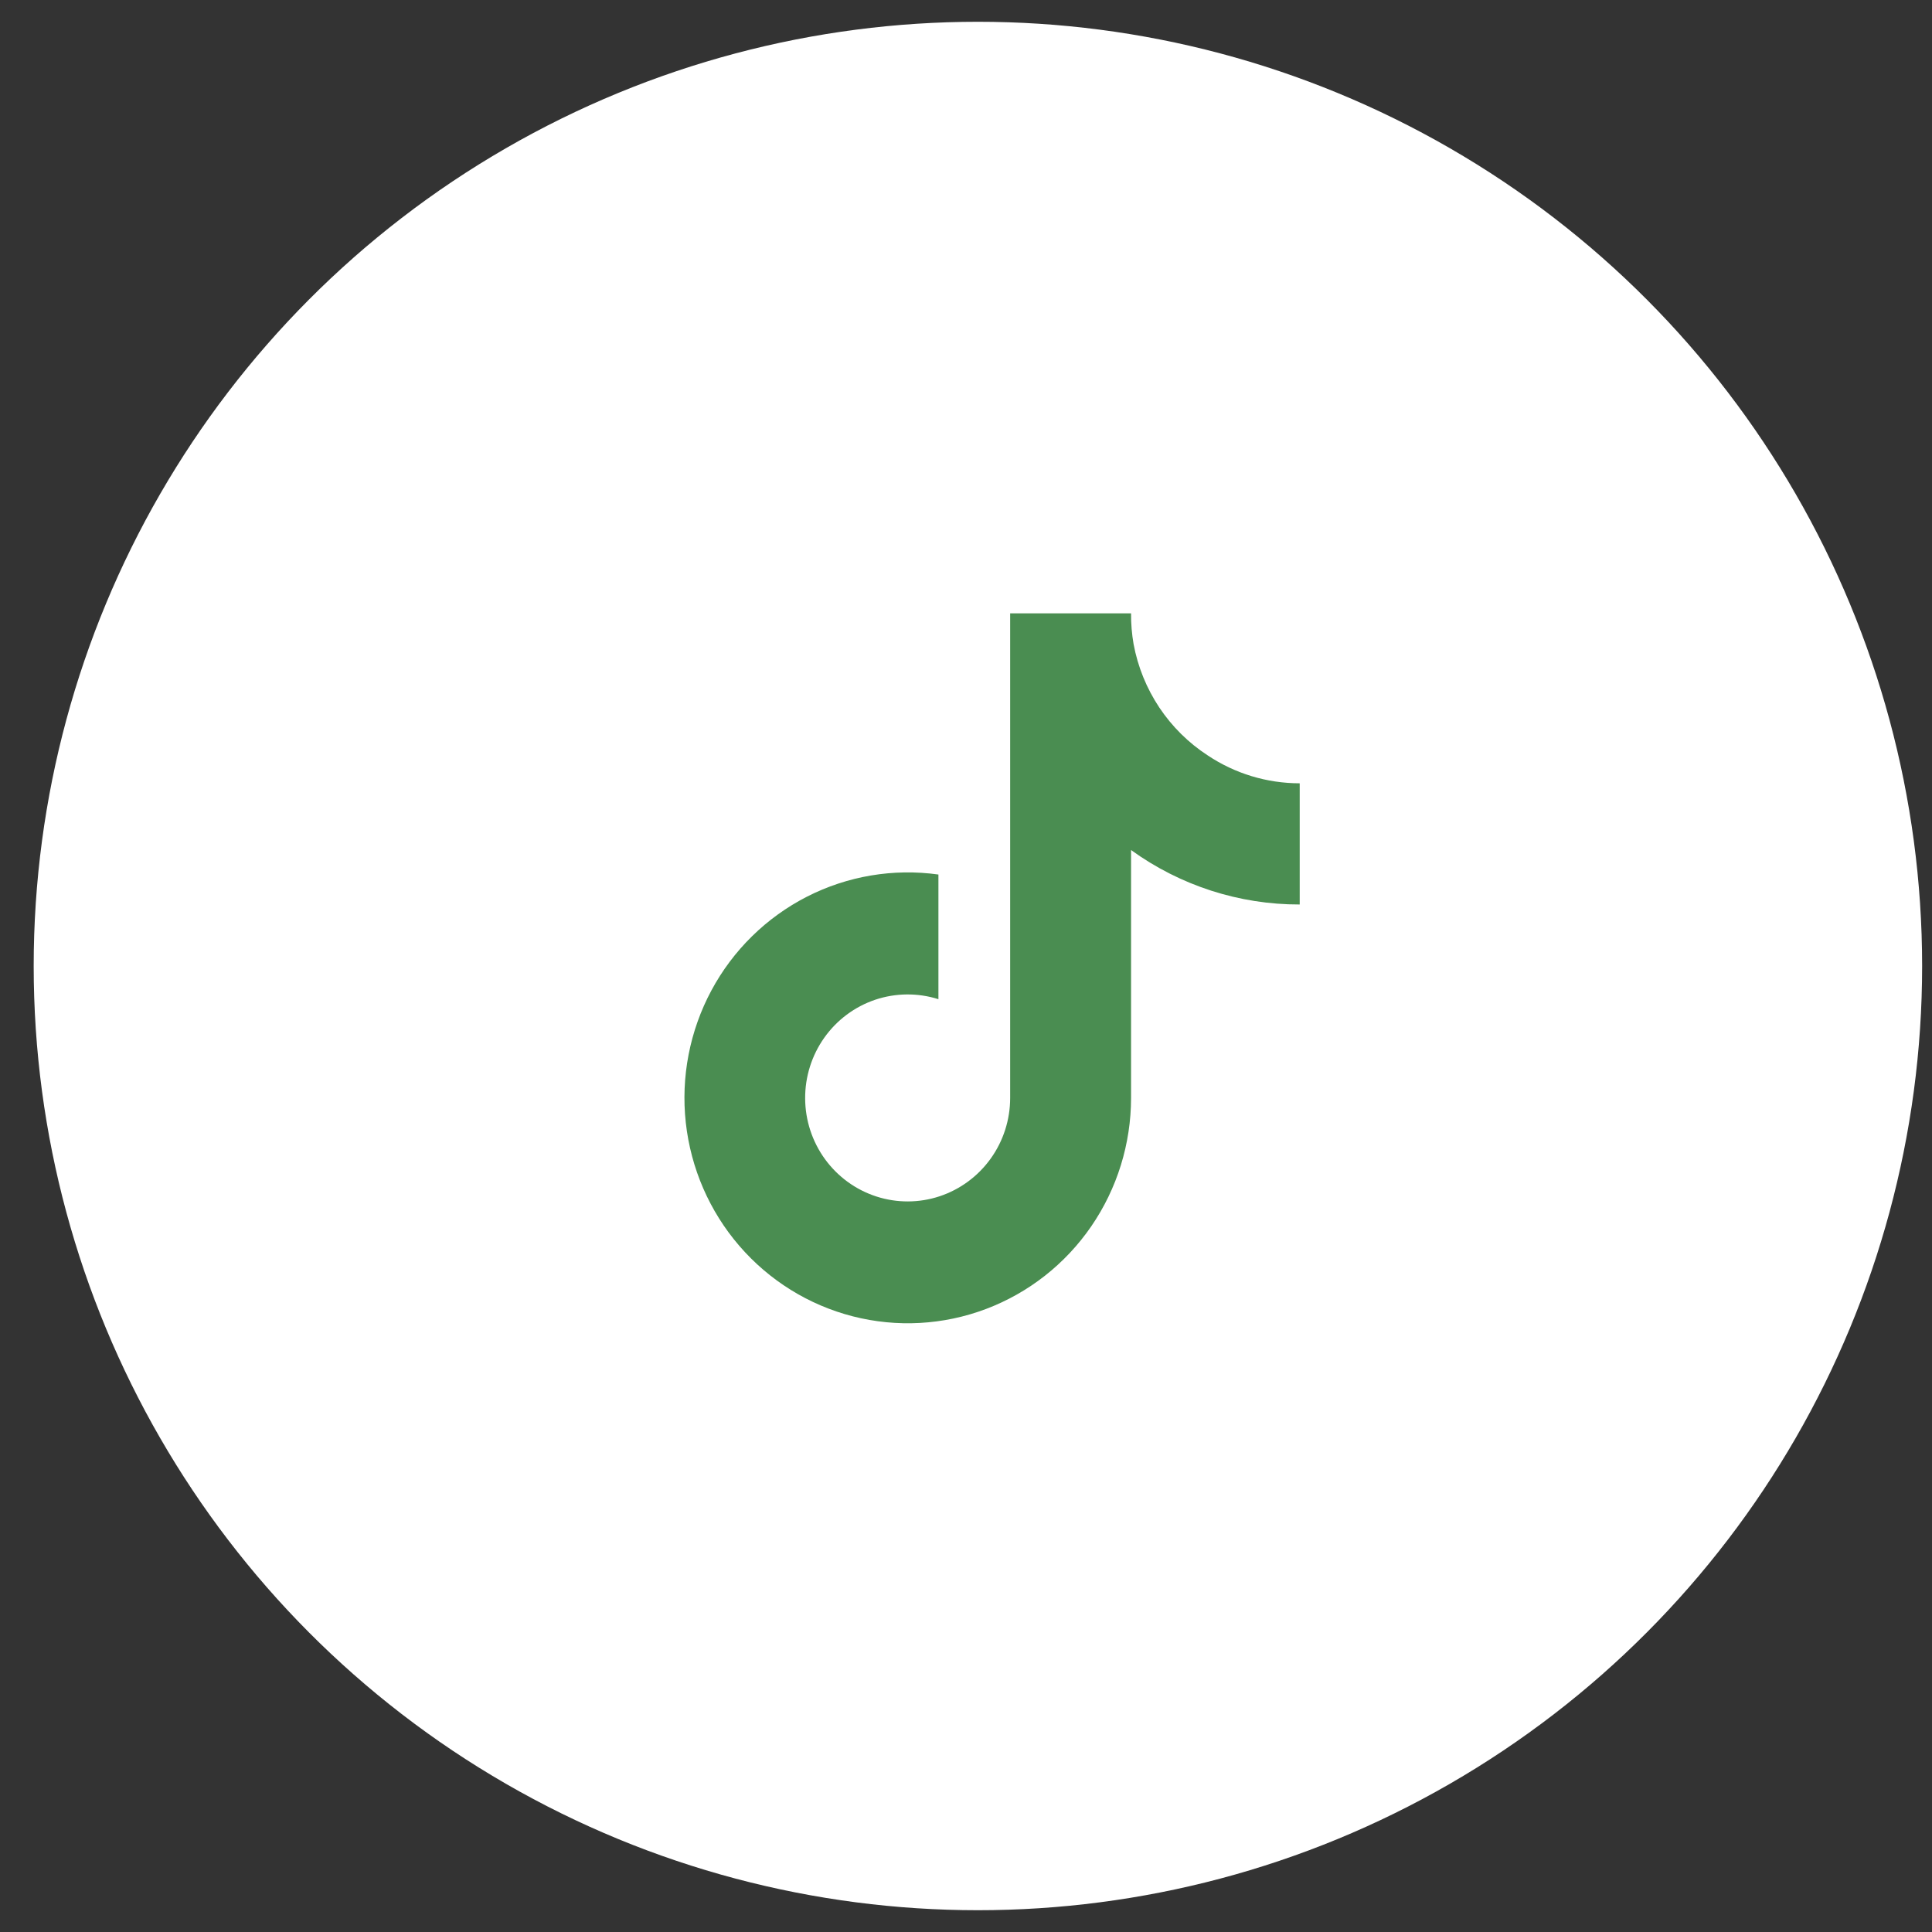 <svg width="55" height="55" viewBox="0 0 55 55" fill="none" xmlns="http://www.w3.org/2000/svg">
<rect x="0" y="0" width="55" height="55" fill="#333333" stroke="none"/>
<circle cx="27.839" cy="27.5" r="26.88" fill="white"/>
<path d="M37 25.749C35.278 25.753 33.599 25.211 32.199 24.199V31.256C32.198 32.562 31.803 33.838 31.065 34.912C30.327 35.986 29.282 36.806 28.069 37.264C26.857 37.722 25.535 37.795 24.28 37.474C23.025 37.153 21.897 36.453 21.047 35.467C20.197 34.482 19.666 33.258 19.523 31.959C19.381 30.66 19.635 29.348 20.251 28.198C20.867 27.049 21.817 26.117 22.971 25.527C24.127 24.937 25.432 24.717 26.715 24.896V28.445C26.128 28.259 25.498 28.265 24.914 28.461C24.331 28.658 23.824 29.036 23.466 29.541C23.108 30.046 22.917 30.652 22.921 31.273C22.924 31.894 23.122 32.498 23.486 32.999C23.85 33.499 24.361 33.871 24.947 34.061C25.533 34.251 26.163 34.249 26.747 34.056C27.332 33.862 27.841 33.487 28.202 32.984C28.563 32.482 28.757 31.877 28.757 31.256V17.461H32.199C32.196 17.755 32.221 18.048 32.271 18.337C32.391 18.982 32.64 19.595 33.002 20.14C33.365 20.684 33.833 21.148 34.38 21.504C35.157 22.023 36.068 22.299 37 22.299V25.749Z" fill="#4A8D51"/>
</svg>
